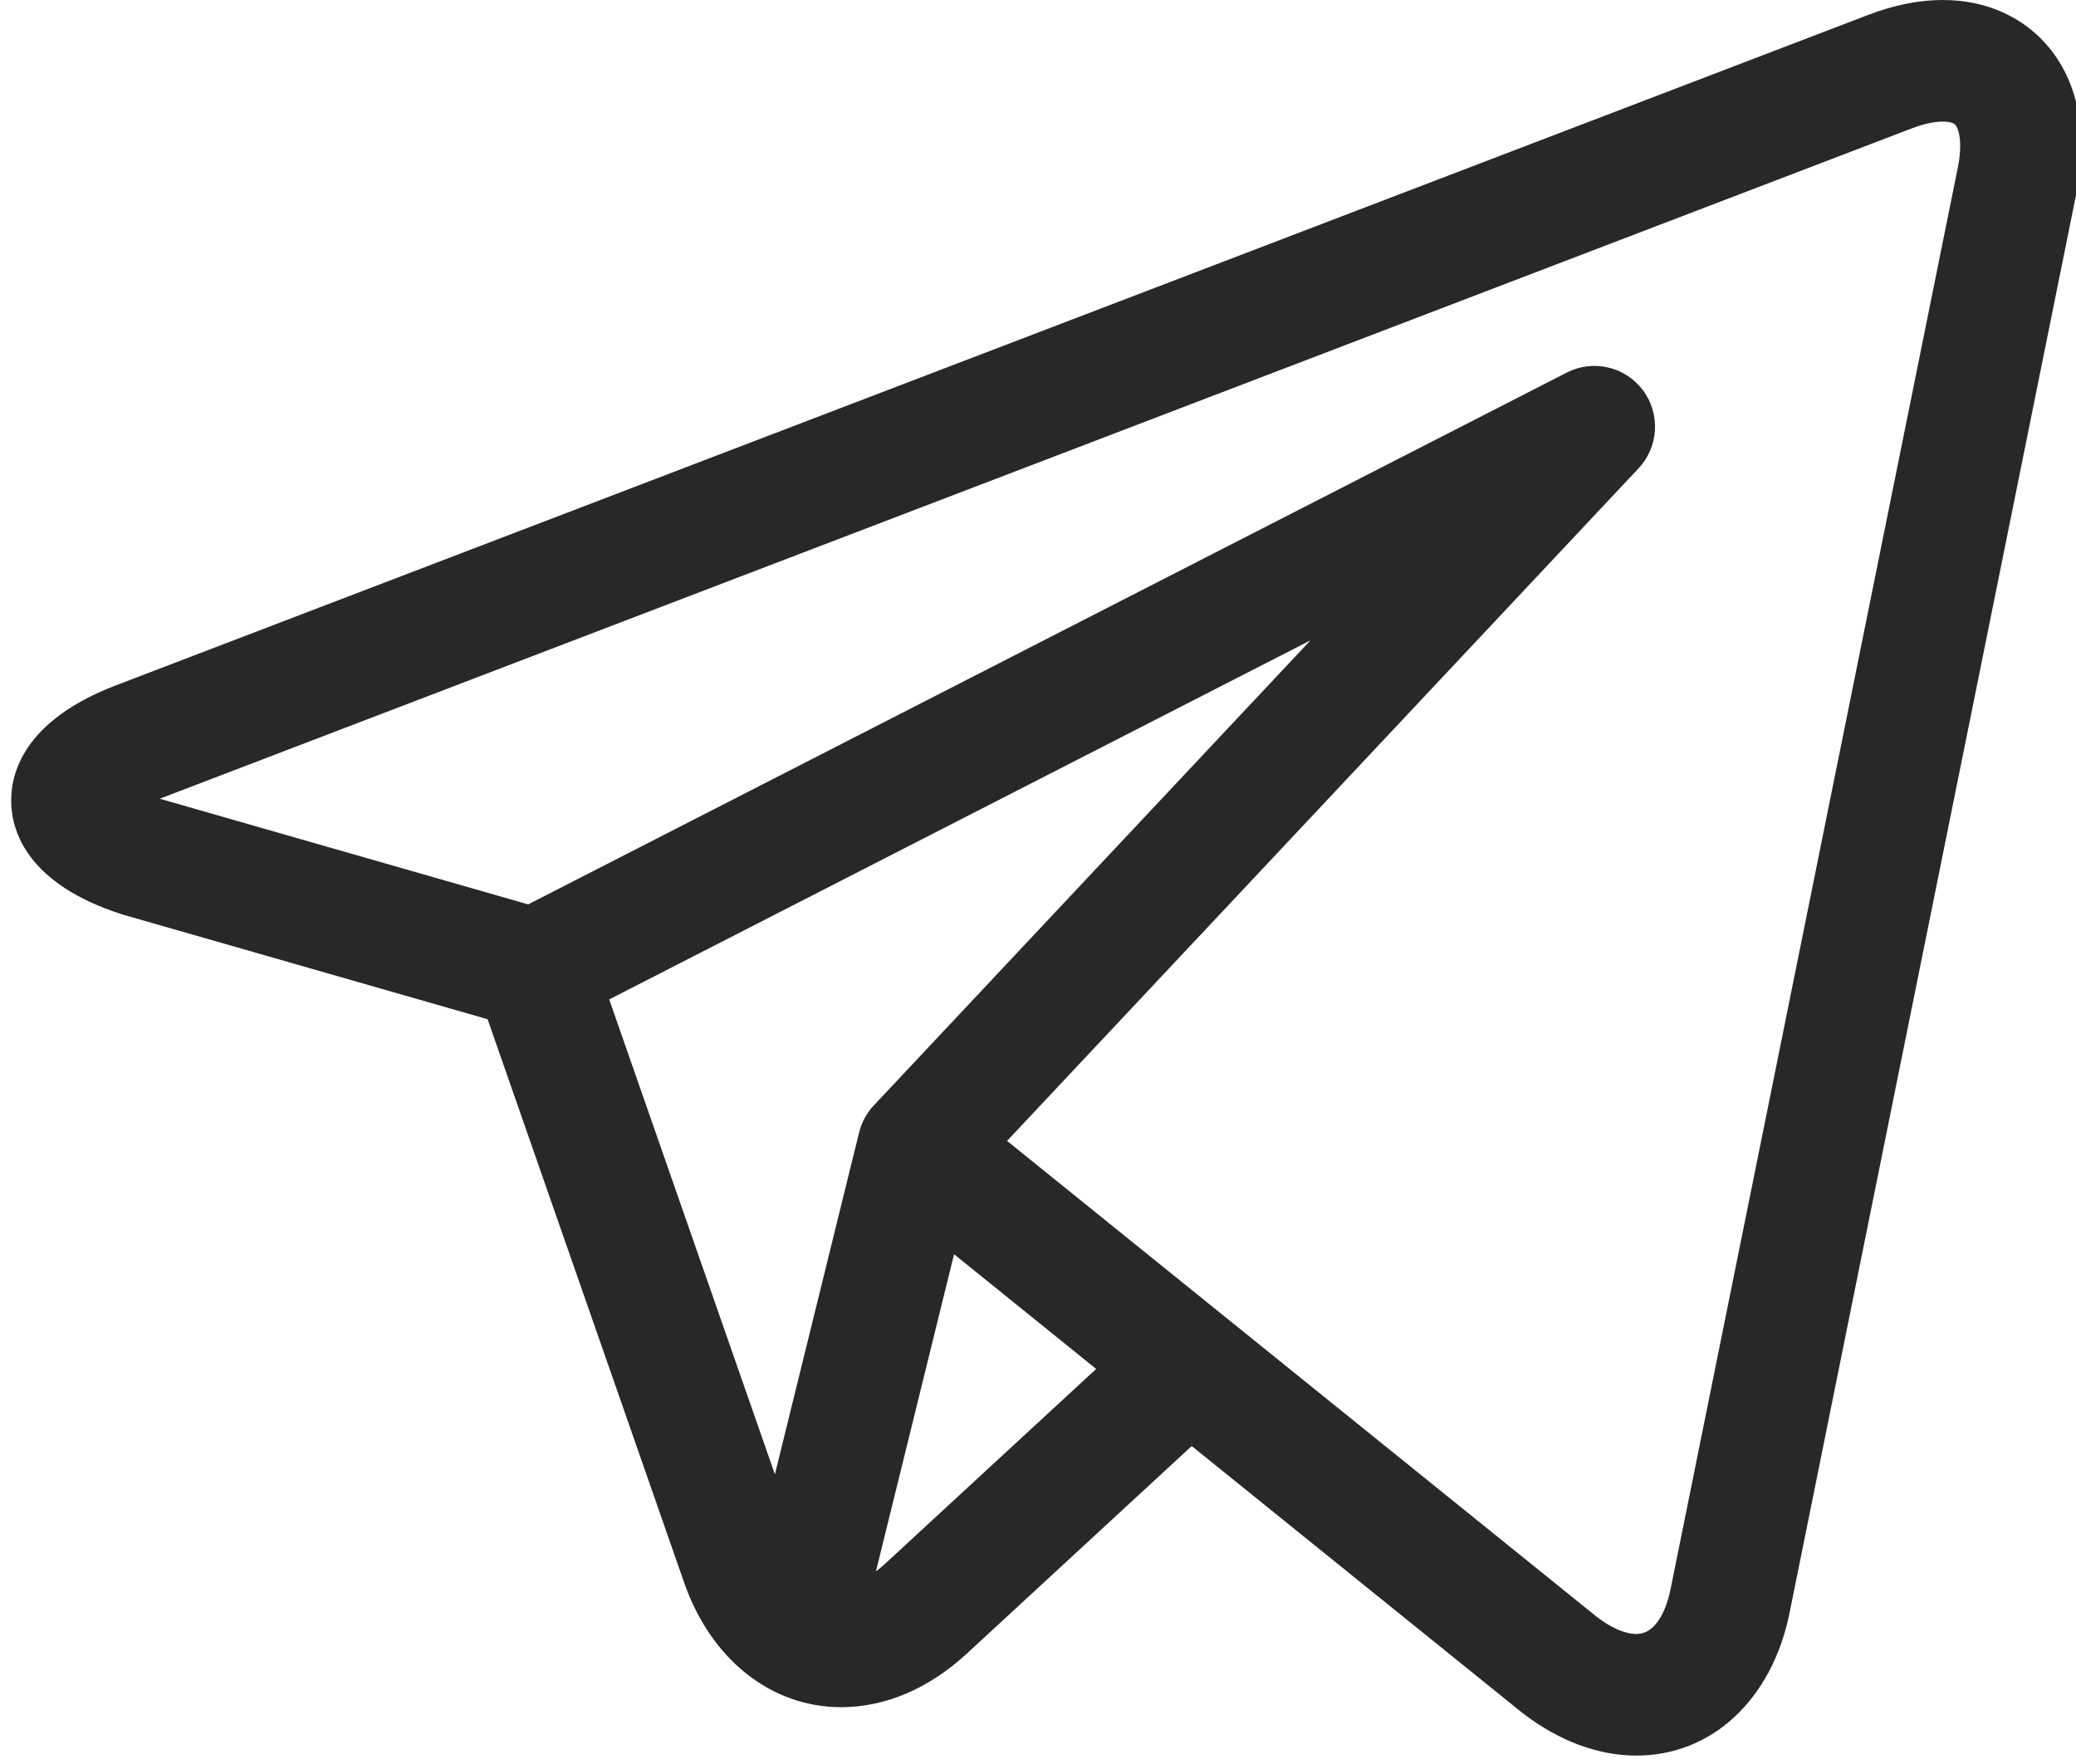 <?xml version="1.0" encoding="UTF-8"?> <svg xmlns="http://www.w3.org/2000/svg" width="186" height="158" viewBox="0 0 186 158" fill="none"> <g clip-path="url(#clip0_7_8)"> <path d="M183.621 4.306C181.355 1.529 177.962 0 174.065 0C171.946 0 169.702 0.447 167.396 1.33L10.386 61.396C2.053 64.583 0.931 69.365 1.003 71.932C1.075 74.499 2.466 79.21 10.966 81.921C11.017 81.936 11.068 81.952 11.119 81.966L43.687 91.306L61.299 141.781C63.701 148.662 69.091 152.936 75.369 152.936C79.327 152.936 83.22 151.274 86.628 148.131L106.772 129.543L135.991 153.121C135.993 153.123 135.998 153.125 136.001 153.128L136.278 153.352C136.303 153.372 136.33 153.393 136.356 153.413C139.604 155.937 143.148 157.27 146.611 157.272H146.612C153.378 157.272 158.766 152.253 160.336 144.487L186.061 17.182C187.094 12.072 186.228 7.5 183.621 4.306ZM54.582 89.532L117.416 57.363L78.291 99.026C77.65 99.708 77.196 100.543 76.972 101.452L69.428 132.077L54.582 89.532ZM79.265 140.118C79.004 140.358 78.742 140.572 78.481 140.769L85.48 112.359L98.212 122.635L79.265 140.118ZM175.41 15.019L149.683 142.325C149.436 143.544 148.645 146.378 146.611 146.378C145.606 146.378 144.344 145.83 143.052 144.833L109.944 118.117C109.939 118.112 109.933 118.108 109.928 118.105L90.228 102.206L146.806 41.957C148.618 40.028 148.782 37.074 147.196 34.955C145.608 32.836 142.731 32.169 140.378 33.375L47.321 81.019L14.31 71.553L171.271 11.506C172.597 10.998 173.523 10.892 174.065 10.892C174.397 10.892 174.989 10.932 175.208 11.203C175.497 11.556 175.865 12.76 175.41 15.019Z" fill="#282828"></path> </g> <defs> <clipPath id="clip0_7_8"> <rect width="186" height="158" fill="white"></rect> </clipPath> </defs> </svg> 